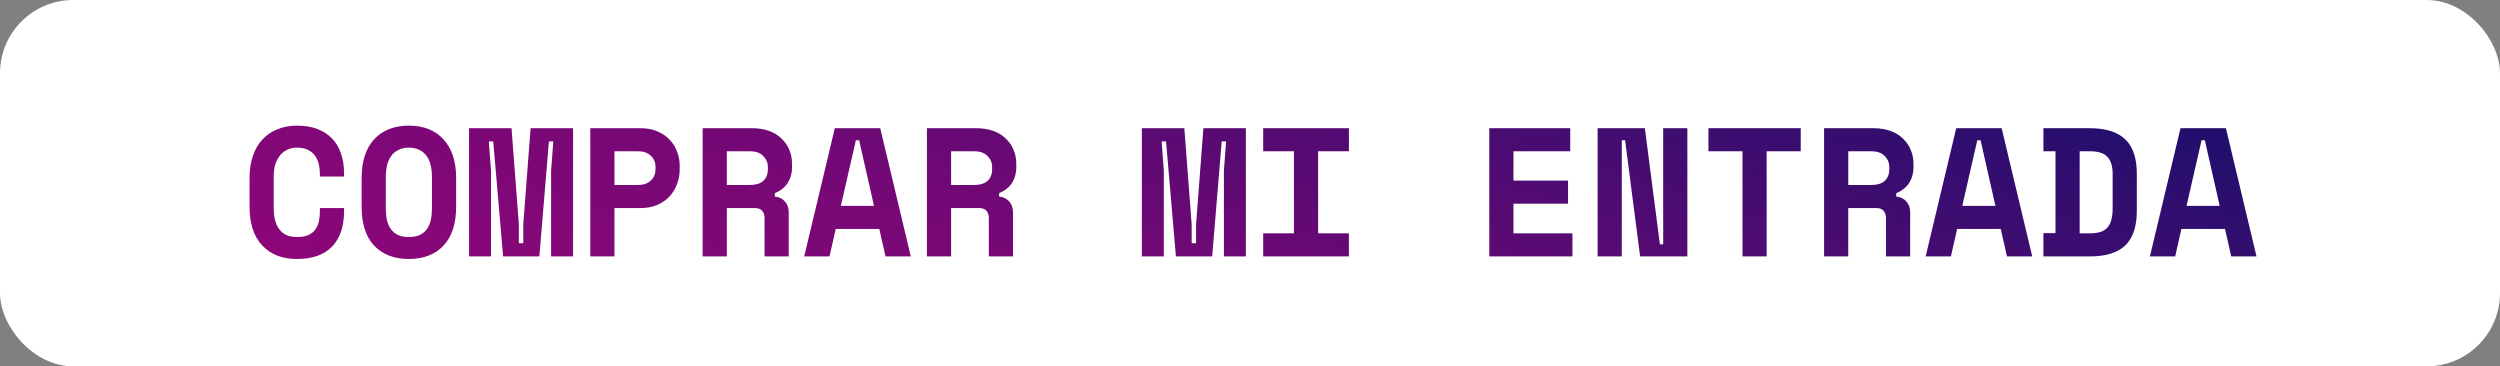 <svg xmlns="http://www.w3.org/2000/svg" xmlns:xlink="http://www.w3.org/1999/xlink" id="Layer_2" viewBox="0 0 273 40"><rect x="0" y="0" width="273" height="40" fill="#808080" stroke="none"/><defs><style>      .cls-1 {        fill: #fff;      }      .cls-2 {        fill: url(#linear-gradient);      }    </style><linearGradient id="linear-gradient" x1="-435.64" y1="159.62" x2="-389.87" y2="300.01" gradientTransform="translate(539.01 285.32) scale(1 -1)" gradientUnits="userSpaceOnUse"><stop offset="0" stop-color="#c8017e"></stop><stop offset=".66" stop-color="#750876"></stop><stop offset="1" stop-color="#220f6d"></stop></linearGradient></defs><g id="Layer_1-2" data-name="Layer_1"><rect class="cls-1" width="273" height="40" rx="8" ry="8"></rect><path class="cls-2" d="M32.45,25.88c.51,0,.92-.07,1.24-.22.33-.16.59-.37.76-.62.19-.27.31-.57.38-.9.07-.35.1-.7.1-1.06v-.36h2.64v.36c0,1.67-.44,2.95-1.32,3.86-.87.89-2.13,1.34-3.8,1.34s-2.87-.49-3.8-1.46c-.93-.97-1.4-2.39-1.4-4.26v-3.12c0-.89.12-1.69.36-2.4.24-.72.59-1.32,1.04-1.8.45-.49,1-.87,1.64-1.12.64-.27,1.36-.4,2.16-.4s1.56.12,2.2.36,1.17.59,1.6,1.04c.44.45.77,1,.98,1.64.23.64.34,1.36.34,2.16v.36h-2.64v-.36c0-.33-.04-.67-.12-1-.08-.33-.21-.63-.4-.9-.19-.27-.44-.48-.76-.64-.32-.17-.72-.26-1.2-.26-.44,0-.82.09-1.14.26-.32.16-.59.39-.8.68-.21.28-.37.61-.48,1-.09.37-.14.77-.14,1.18v3.52c0,.45.05.87.14,1.26.09.37.24.7.44.98.2.28.46.5.78.66.33.15.73.22,1.2.22ZM39.49,19.44c0-1.81.45-3.22,1.36-4.22.92-1,2.19-1.5,3.8-1.5s2.87.5,3.78,1.5c.92,1,1.38,2.41,1.38,4.22v3.12c0,1.87-.46,3.29-1.38,4.26-.91.97-2.17,1.46-3.78,1.46s-2.88-.49-3.8-1.46c-.91-.97-1.36-2.39-1.36-4.26v-3.12ZM44.65,25.88c.48,0,.88-.07,1.2-.22.32-.16.58-.38.78-.66.2-.28.34-.61.42-1s.12-.81.12-1.28v-3.44c0-.44-.05-.85-.14-1.24-.09-.39-.24-.72-.44-1-.2-.28-.46-.5-.78-.66-.32-.17-.71-.26-1.16-.26s-.84.09-1.16.26c-.32.16-.58.38-.78.66-.2.28-.35.61-.44,1-.09.39-.14.8-.14,1.24v3.44c0,.47.04.89.12,1.28.08.39.22.72.42,1s.46.5.78.66c.32.15.72.22,1.2.22ZM51.22,14h4.64l.8,10.52v2.04h.48v-2.04l.8-10.52h4.64v14h-2.4v-9.36l.24-3.2h-.48l-1.04,12.56h-3.96l-1.08-12.56h-.48l.24,3.2v9.36h-2.4v-14ZM67.1,22.72v5.28h-2.64v-14h5.48c.72,0,1.35.12,1.88.36.53.23.97.53,1.32.92.36.37.63.81.8,1.3.19.48.28.97.28,1.48v.48c0,.52-.09,1.03-.28,1.54-.17.49-.44.94-.8,1.34-.35.39-.79.7-1.32.94-.53.24-1.16.36-1.88.36h-2.84ZM67.1,20.2h2.58c.59,0,1.05-.16,1.38-.48.35-.32.52-.73.52-1.24v-.24c0-.51-.17-.92-.52-1.24-.33-.32-.79-.48-1.38-.48h-2.58v3.68ZM86.13,28h-2.64v-4.2c0-.32-.09-.58-.26-.78-.16-.2-.43-.3-.82-.3h-3.04v5.28h-2.64v-14h5.36c.72,0,1.35.1,1.9.3.55.2,1,.48,1.36.84.37.35.65.75.84,1.22.2.47.3.97.3,1.5v.48c0,.57-.15,1.11-.46,1.62-.31.49-.78.87-1.42,1.14v.36c.47.05.83.23,1.1.54.28.31.42.69.42,1.16v4.84ZM79.37,20.2h2.52c.64,0,1.13-.15,1.46-.44.33-.31.5-.73.5-1.28v-.24c0-.47-.17-.87-.5-1.2-.33-.35-.82-.52-1.46-.52h-2.52v3.68ZM96.02,25h-4.76l-.68,3h-2.76l3.34-14h4.96l3.34,14h-2.76l-.68-3ZM91.82,22.48h3.62l-1.62-7.16h-.36l-1.64,7.16ZM110.62,28h-2.64v-4.2c0-.32-.09-.58-.26-.78-.16-.2-.43-.3-.82-.3h-3.04v5.28h-2.64v-14h5.36c.72,0,1.35.1,1.9.3.55.2,1,.48,1.36.84.37.35.65.75.84,1.22.2.47.3.97.3,1.5v.48c0,.57-.15,1.11-.46,1.62-.31.49-.78.87-1.42,1.14v.36c.47.05.83.23,1.1.54.28.31.42.69.42,1.16v4.84ZM103.86,20.2h2.52c.64,0,1.13-.15,1.46-.44.33-.31.5-.73.5-1.28v-.24c0-.47-.17-.87-.5-1.2-.33-.35-.82-.52-1.46-.52h-2.52v3.68ZM124.69,14h4.64l.8,10.52v2.04h.48v-2.04l.8-10.52h4.64v14h-2.4v-9.36l.24-3.2h-.48l-1.04,12.56h-3.96l-1.08-12.56h-.48l.24,3.2v9.36h-2.4v-14ZM137.94,14h9.36v2.52h-3.36v8.96h3.36v2.52h-9.36v-2.52h3.36v-8.96h-3.36v-2.52ZM162.63,14h8.84v2.52h-6.2v3.2h5.96v2.52h-5.96v3.24h6.44v2.52h-9.08v-14ZM181.26,26.68h.36v-12.68h2.64v14h-5.16l-1.64-12.68h-.36v12.68h-2.64v-14h5.16l1.64,12.68ZM186.56,14h10.08v2.52h-3.72v11.48h-2.64v-11.48h-3.72v-2.52ZM208.59,28h-2.64v-4.2c0-.32-.09-.58-.26-.78-.16-.2-.43-.3-.82-.3h-3.04v5.28h-2.64v-14h5.36c.72,0,1.35.1,1.9.3.55.2,1,.48,1.36.84.37.35.65.75.84,1.22.2.47.3.97.3,1.5v.48c0,.57-.15,1.11-.46,1.62-.31.49-.78.87-1.42,1.14v.36c.47.05.83.23,1.1.54.28.31.42.69.42,1.16v4.84ZM201.83,20.2h2.52c.64,0,1.13-.15,1.46-.44.33-.31.5-.73.5-1.28v-.24c0-.47-.17-.87-.5-1.2-.33-.35-.82-.52-1.46-.52h-2.52v3.68ZM218.48,25h-4.76l-.68,3h-2.76l3.34-14h4.96l3.34,14h-2.76l-.68-3ZM214.28,22.48h3.62l-1.62-7.16h-.36l-1.64,7.16ZM223.14,14h5.08c1.73,0,3.02.41,3.86,1.22.84.8,1.26,2.05,1.26,3.74v4.08c0,1.69-.42,2.95-1.26,3.76-.84.8-2.13,1.2-3.86,1.2h-5.08v-2.54h1.32v-8.94h-1.32v-2.52ZM228.22,25.48c.92,0,1.56-.21,1.92-.64.37-.44.56-1.12.56-2.04v-3.84c0-.8-.19-1.41-.56-1.82-.36-.41-1-.62-1.92-.62h-1.12v8.96h1.12ZM242.97,25h-4.76l-.68,3h-2.76l3.34-14h4.96l3.34,14h-2.76l-.68-3ZM238.77,22.48h3.62l-1.62-7.16h-.36l-1.64,7.16Z"></path></g></svg>